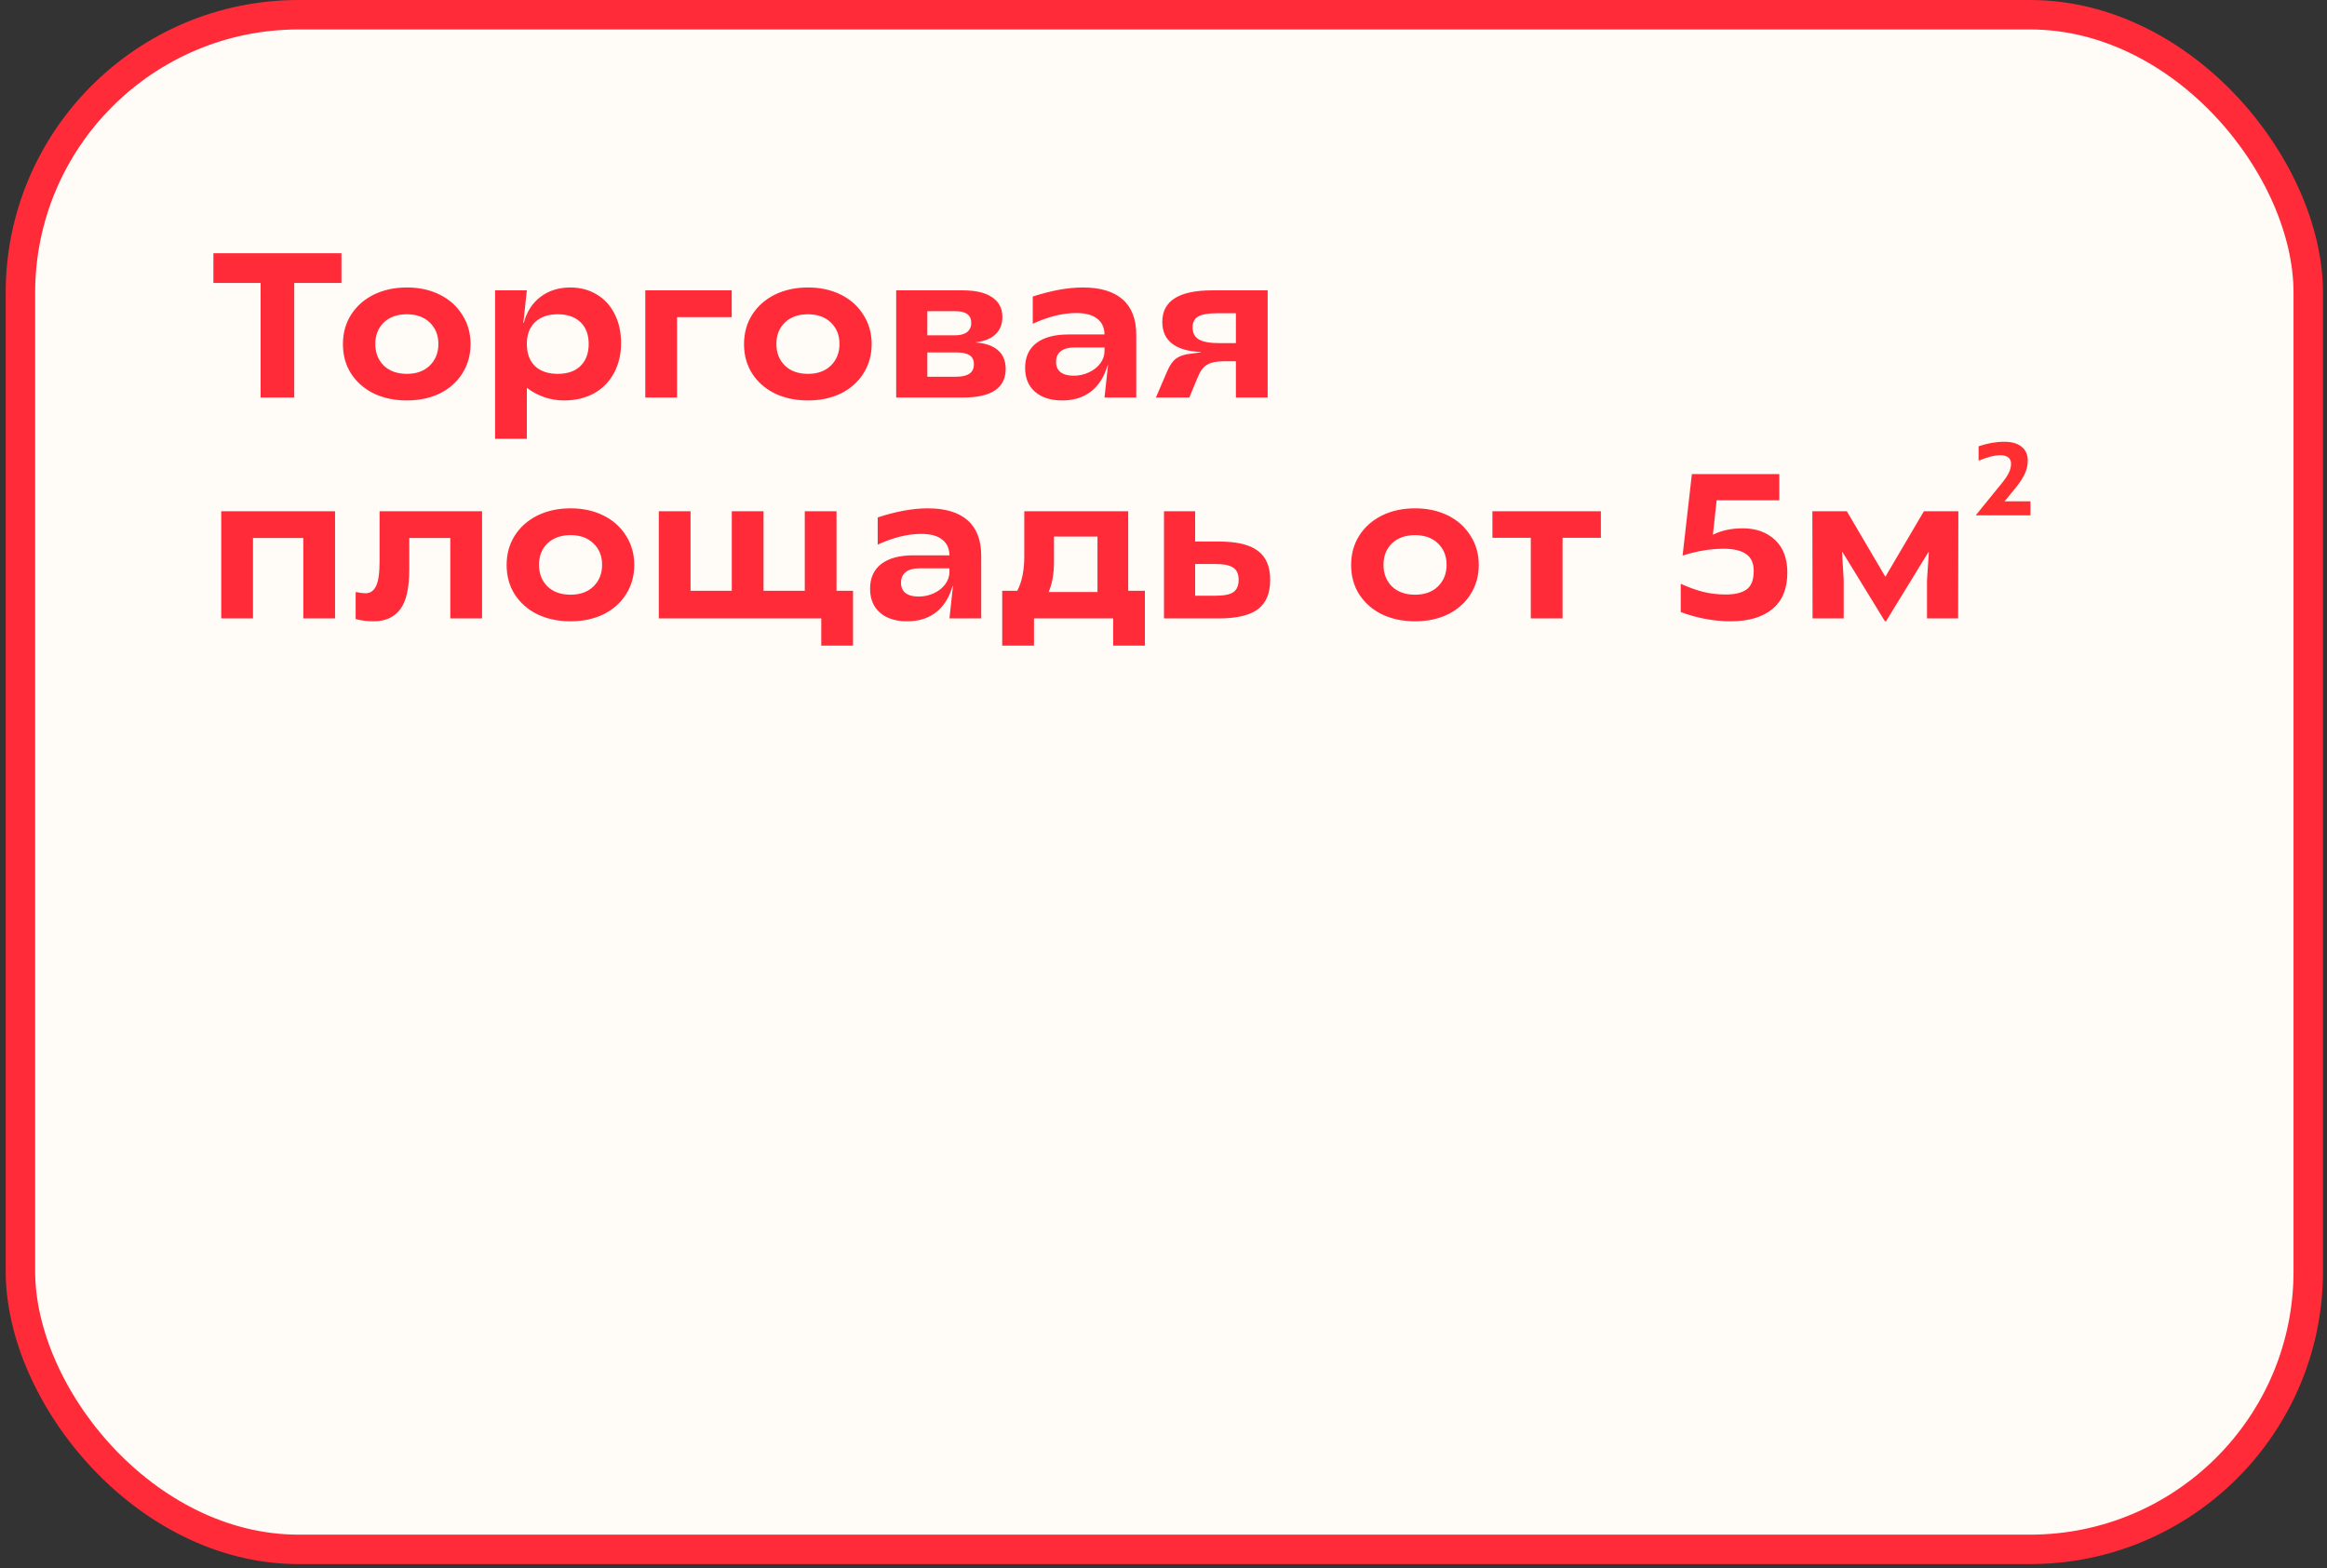 <?xml version="1.0" encoding="UTF-8"?> <svg xmlns="http://www.w3.org/2000/svg" width="316" height="213" viewBox="0 0 316 213" fill="none"><rect x="0" y="0" width="316" height="213" fill="#333333" stroke="none"/><rect x="2.773" y="2" width="310.683" height="208.455" rx="37.78" fill="#FFFBF6" stroke="#FF2B38" stroke-width="4"></rect><path d="M35.392 38.432H28.98V34.4H46.368V38.432H39.956V54H35.392V38.432ZM55.249 54.392C53.569 54.392 52.066 54.075 50.741 53.44C49.434 52.787 48.407 51.881 47.661 50.724C46.933 49.567 46.569 48.241 46.569 46.748C46.569 45.255 46.933 43.929 47.661 42.772C48.407 41.596 49.434 40.681 50.741 40.028C52.066 39.375 53.569 39.048 55.249 39.048C56.929 39.048 58.422 39.375 59.729 40.028C61.035 40.681 62.053 41.596 62.781 42.772C63.527 43.929 63.901 45.255 63.901 46.748C63.901 48.223 63.527 49.548 62.781 50.724C62.053 51.881 61.035 52.787 59.729 53.44C58.422 54.075 56.929 54.392 55.249 54.392ZM55.249 50.78C56.555 50.78 57.591 50.407 58.357 49.66C59.141 48.895 59.533 47.915 59.533 46.72C59.533 45.525 59.141 44.555 58.357 43.808C57.591 43.061 56.555 42.688 55.249 42.688C53.942 42.688 52.897 43.061 52.113 43.808C51.347 44.555 50.965 45.525 50.965 46.72C50.965 47.915 51.347 48.895 52.113 49.66C52.897 50.407 53.942 50.78 55.249 50.78ZM67.231 39.44H71.543L71.067 43.864H71.124C71.534 42.333 72.299 41.148 73.419 40.308C74.54 39.468 75.883 39.048 77.451 39.048C78.796 39.048 79.99 39.365 81.035 40C82.081 40.616 82.893 41.503 83.472 42.66C84.05 43.799 84.34 45.115 84.34 46.608C84.34 48.139 84.013 49.501 83.359 50.696C82.725 51.872 81.82 52.787 80.644 53.44C79.468 54.075 78.124 54.392 76.612 54.392C74.763 54.392 73.074 53.823 71.543 52.684V59.6H67.231V39.44ZM75.743 50.78C77.069 50.78 78.096 50.425 78.823 49.716C79.57 48.988 79.944 47.989 79.944 46.72C79.944 45.451 79.57 44.461 78.823 43.752C78.077 43.043 77.05 42.688 75.743 42.688C74.437 42.688 73.41 43.043 72.663 43.752C71.917 44.461 71.543 45.451 71.543 46.72C71.543 47.989 71.907 48.988 72.635 49.716C73.382 50.425 74.418 50.78 75.743 50.78ZM87.63 39.44H99.362V43.08H91.942V54H87.63V39.44ZM109.717 54.392C108.037 54.392 106.535 54.075 105.209 53.44C103.903 52.787 102.876 51.881 102.129 50.724C101.401 49.567 101.037 48.241 101.037 46.748C101.037 45.255 101.401 43.929 102.129 42.772C102.876 41.596 103.903 40.681 105.209 40.028C106.535 39.375 108.037 39.048 109.717 39.048C111.397 39.048 112.891 39.375 114.197 40.028C115.504 40.681 116.521 41.596 117.249 42.772C117.996 43.929 118.369 45.255 118.369 46.748C118.369 48.223 117.996 49.548 117.249 50.724C116.521 51.881 115.504 52.787 114.197 53.44C112.891 54.075 111.397 54.392 109.717 54.392ZM109.717 50.78C111.024 50.78 112.06 50.407 112.825 49.66C113.609 48.895 114.001 47.915 114.001 46.72C114.001 45.525 113.609 44.555 112.825 43.808C112.06 43.061 111.024 42.688 109.717 42.688C108.411 42.688 107.365 43.061 106.581 43.808C105.816 44.555 105.433 45.525 105.433 46.72C105.433 47.915 105.816 48.895 106.581 49.66C107.365 50.407 108.411 50.78 109.717 50.78ZM121.7 39.44H130.772C132.508 39.44 133.834 39.757 134.748 40.392C135.663 41.008 136.12 41.895 136.12 43.052C136.12 44.023 135.812 44.807 135.196 45.404C134.599 45.983 133.703 46.347 132.508 46.496V46.524C133.815 46.617 134.814 46.963 135.504 47.56C136.214 48.157 136.568 49.007 136.568 50.108C136.568 52.703 134.636 54 130.772 54H121.7V39.44ZM129.848 51.172C131.454 51.172 132.256 50.612 132.256 49.492C132.256 48.913 132.06 48.503 131.668 48.26C131.276 47.999 130.67 47.868 129.848 47.868H125.928V51.172H129.848ZM129.708 45.544C130.399 45.544 130.931 45.404 131.304 45.124C131.696 44.825 131.892 44.405 131.892 43.864C131.892 42.8 131.174 42.268 129.736 42.268H125.928V45.544H129.708ZM144.249 54.392C142.681 54.392 141.449 54 140.553 53.216C139.657 52.432 139.209 51.349 139.209 49.968C139.209 48.512 139.713 47.392 140.721 46.608C141.747 45.824 143.203 45.432 145.089 45.432H149.989C149.97 44.48 149.634 43.761 148.981 43.276C148.346 42.772 147.403 42.52 146.153 42.52C144.323 42.52 142.354 43.005 140.245 43.976V40.28C142.765 39.459 145.033 39.048 147.049 39.048C149.419 39.048 151.221 39.589 152.453 40.672C153.685 41.755 154.301 43.36 154.301 45.488V54H149.989L150.465 49.604H150.409C149.961 51.172 149.205 52.367 148.141 53.188C147.095 53.991 145.798 54.392 144.249 54.392ZM145.789 51.032C146.535 51.032 147.226 50.883 147.861 50.584C148.514 50.285 149.027 49.884 149.401 49.38C149.793 48.857 149.989 48.297 149.989 47.7V47.196H145.929C145.107 47.196 144.482 47.364 144.053 47.7C143.623 48.036 143.409 48.521 143.409 49.156C143.409 49.772 143.614 50.239 144.025 50.556C144.435 50.873 145.023 51.032 145.789 51.032ZM158.508 50.416C158.862 49.595 159.273 49.016 159.74 48.68C160.206 48.344 160.869 48.129 161.728 48.036L163.044 47.868V47.812C161.326 47.737 160.029 47.355 159.152 46.664C158.274 45.973 157.836 44.993 157.836 43.724C157.836 40.868 160.094 39.44 164.612 39.44H172.144V54H167.832V49.072H166.18C165.172 49.072 164.416 49.231 163.912 49.548C163.408 49.847 162.997 50.388 162.68 51.172L161.504 54H156.968L158.508 50.416ZM167.832 46.608V42.548H165.228C164.052 42.548 163.212 42.697 162.708 42.996C162.204 43.276 161.952 43.771 161.952 44.48C161.952 45.227 162.232 45.768 162.792 46.104C163.37 46.44 164.294 46.608 165.564 46.608H167.832ZM41.188 73.08H34.356V84H30.044V69.44H45.5V84H41.188V73.08ZM50.734 84.392C49.857 84.392 49.045 84.289 48.298 84.084V80.416C48.858 80.528 49.306 80.584 49.642 80.584C50.277 80.584 50.753 80.257 51.07 79.604C51.388 78.951 51.546 77.821 51.546 76.216V69.44H65.462V84H61.15V73.08H55.578V77.308C55.578 79.865 55.168 81.685 54.346 82.768C53.525 83.851 52.321 84.392 50.734 84.392ZM77.479 84.392C75.799 84.392 74.296 84.075 72.971 83.44C71.664 82.787 70.638 81.881 69.891 80.724C69.163 79.567 68.799 78.241 68.799 76.748C68.799 75.255 69.163 73.929 69.891 72.772C70.638 71.596 71.664 70.681 72.971 70.028C74.296 69.375 75.799 69.048 77.479 69.048C79.159 69.048 80.652 69.375 81.959 70.028C83.266 70.681 84.283 71.596 85.011 72.772C85.758 73.929 86.131 75.255 86.131 76.748C86.131 78.223 85.758 79.548 85.011 80.724C84.283 81.881 83.266 82.787 81.959 83.44C80.652 84.075 79.159 84.392 77.479 84.392ZM77.479 80.78C78.786 80.78 79.822 80.407 80.587 79.66C81.371 78.895 81.763 77.915 81.763 76.72C81.763 75.525 81.371 74.555 80.587 73.808C79.822 73.061 78.786 72.688 77.479 72.688C76.172 72.688 75.127 73.061 74.343 73.808C73.578 74.555 73.195 75.525 73.195 76.72C73.195 77.915 73.578 78.895 74.343 79.66C75.127 80.407 76.172 80.78 77.479 80.78ZM111.526 84H89.462V69.44H93.774V80.248H99.374V69.44H103.686V80.248H109.286V69.44H113.598V80.248H115.838V87.696H111.526V84ZM123.194 84.392C121.626 84.392 120.394 84 119.498 83.216C118.602 82.432 118.154 81.349 118.154 79.968C118.154 78.512 118.658 77.392 119.666 76.608C120.693 75.824 122.149 75.432 124.034 75.432H128.934C128.915 74.48 128.579 73.761 127.926 73.276C127.291 72.772 126.349 72.52 125.098 72.52C123.269 72.52 121.299 73.005 119.19 73.976V70.28C121.71 69.459 123.978 69.048 125.994 69.048C128.365 69.048 130.166 69.589 131.398 70.672C132.63 71.755 133.246 73.36 133.246 75.488V84H128.934L129.41 79.604H129.354C128.906 81.172 128.15 82.367 127.086 83.188C126.041 83.991 124.743 84.392 123.194 84.392ZM124.734 81.032C125.481 81.032 126.171 80.883 126.806 80.584C127.459 80.285 127.973 79.884 128.346 79.38C128.738 78.857 128.934 78.297 128.934 77.7V77.196H124.874C124.053 77.196 123.427 77.364 122.998 77.7C122.569 78.036 122.354 78.521 122.354 79.156C122.354 79.772 122.559 80.239 122.97 80.556C123.381 80.873 123.969 81.032 124.734 81.032ZM136.099 80.248H138.143C138.778 79.035 139.095 77.476 139.095 75.572V69.44H153.207V80.248H155.475V87.696H151.163V84H140.411V87.696H136.099V80.248ZM149.035 80.416V72.884H143.127V76.384C143.127 77.952 142.884 79.296 142.399 80.416H149.035ZM158.067 69.44H162.295V73.556H165.515C167.942 73.556 169.706 73.976 170.807 74.816C171.927 75.637 172.487 76.953 172.487 78.764C172.487 80.575 171.937 81.9 170.835 82.74C169.734 83.58 167.961 84 165.515 84H158.067V69.44ZM165.011 80.92C166.187 80.92 167.009 80.761 167.475 80.444C167.961 80.108 168.203 79.548 168.203 78.764C168.203 77.98 167.961 77.429 167.475 77.112C167.009 76.776 166.187 76.608 165.011 76.608H162.295V80.92H165.011ZM192.159 84.392C190.479 84.392 188.976 84.075 187.651 83.44C186.344 82.787 185.317 81.881 184.571 80.724C183.843 79.567 183.479 78.241 183.479 76.748C183.479 75.255 183.843 73.929 184.571 72.772C185.317 71.596 186.344 70.681 187.651 70.028C188.976 69.375 190.479 69.048 192.159 69.048C193.839 69.048 195.332 69.375 196.639 70.028C197.945 70.681 198.963 71.596 199.691 72.772C200.437 73.929 200.811 75.255 200.811 76.748C200.811 78.223 200.437 79.548 199.691 80.724C198.963 81.881 197.945 82.787 196.639 83.44C195.332 84.075 193.839 84.392 192.159 84.392ZM192.159 80.78C193.465 80.78 194.501 80.407 195.267 79.66C196.051 78.895 196.443 77.915 196.443 76.72C196.443 75.525 196.051 74.555 195.267 73.808C194.501 73.061 193.465 72.688 192.159 72.688C190.852 72.688 189.807 73.061 189.023 73.808C188.257 74.555 187.875 75.525 187.875 76.72C187.875 77.915 188.257 78.895 189.023 79.66C189.807 80.407 190.852 80.78 192.159 80.78ZM207.876 73.052H202.668V69.44H217.396V73.052H212.188V84H207.876V73.052ZM234.988 84.392C233.85 84.392 232.692 84.28 231.516 84.056C230.359 83.832 229.267 83.524 228.24 83.132V79.296C229.304 79.781 230.312 80.145 231.264 80.388C232.235 80.631 233.262 80.752 234.344 80.752C235.614 80.752 236.566 80.519 237.2 80.052C237.835 79.585 238.152 78.755 238.152 77.56C238.152 76.496 237.807 75.731 237.116 75.264C236.444 74.779 235.418 74.536 234.036 74.536C232.3 74.536 230.452 74.844 228.492 75.46L229.752 64.4H241.624V67.956H233.112L232.608 72.632C233.766 72.053 235.119 71.764 236.668 71.764C238.46 71.764 239.916 72.287 241.036 73.332C242.156 74.377 242.716 75.861 242.716 77.784C242.716 79.949 242.044 81.592 240.7 82.712C239.356 83.832 237.452 84.392 234.988 84.392ZM250.202 74.984H250.146L250.37 78.82V84H246.142L246.114 69.44H250.79L256.026 78.344L261.262 69.44H265.938L265.91 84H261.682V78.82L261.934 74.984H261.878L256.11 84.392H255.97L250.202 74.984Z" fill="#FF2B38"></path><path d="M268.35 69.93L271.71 65.8C272.205 65.203 272.559 64.689 272.774 64.26C272.989 63.831 273.096 63.406 273.096 62.986C273.096 62.622 272.975 62.342 272.732 62.146C272.489 61.941 272.139 61.838 271.682 61.838C271.234 61.838 270.781 61.899 270.324 62.02C269.876 62.132 269.33 62.314 268.686 62.566V60.62C269.899 60.209 271.066 60.004 272.186 60.004C273.203 60.004 273.987 60.233 274.538 60.69C275.089 61.138 275.364 61.763 275.364 62.566C275.364 63.182 275.229 63.779 274.958 64.358C274.697 64.927 274.295 65.548 273.754 66.22L272.214 68.096H275.728V70H268.35V69.93Z" fill="#FF2E31"></path></svg> 